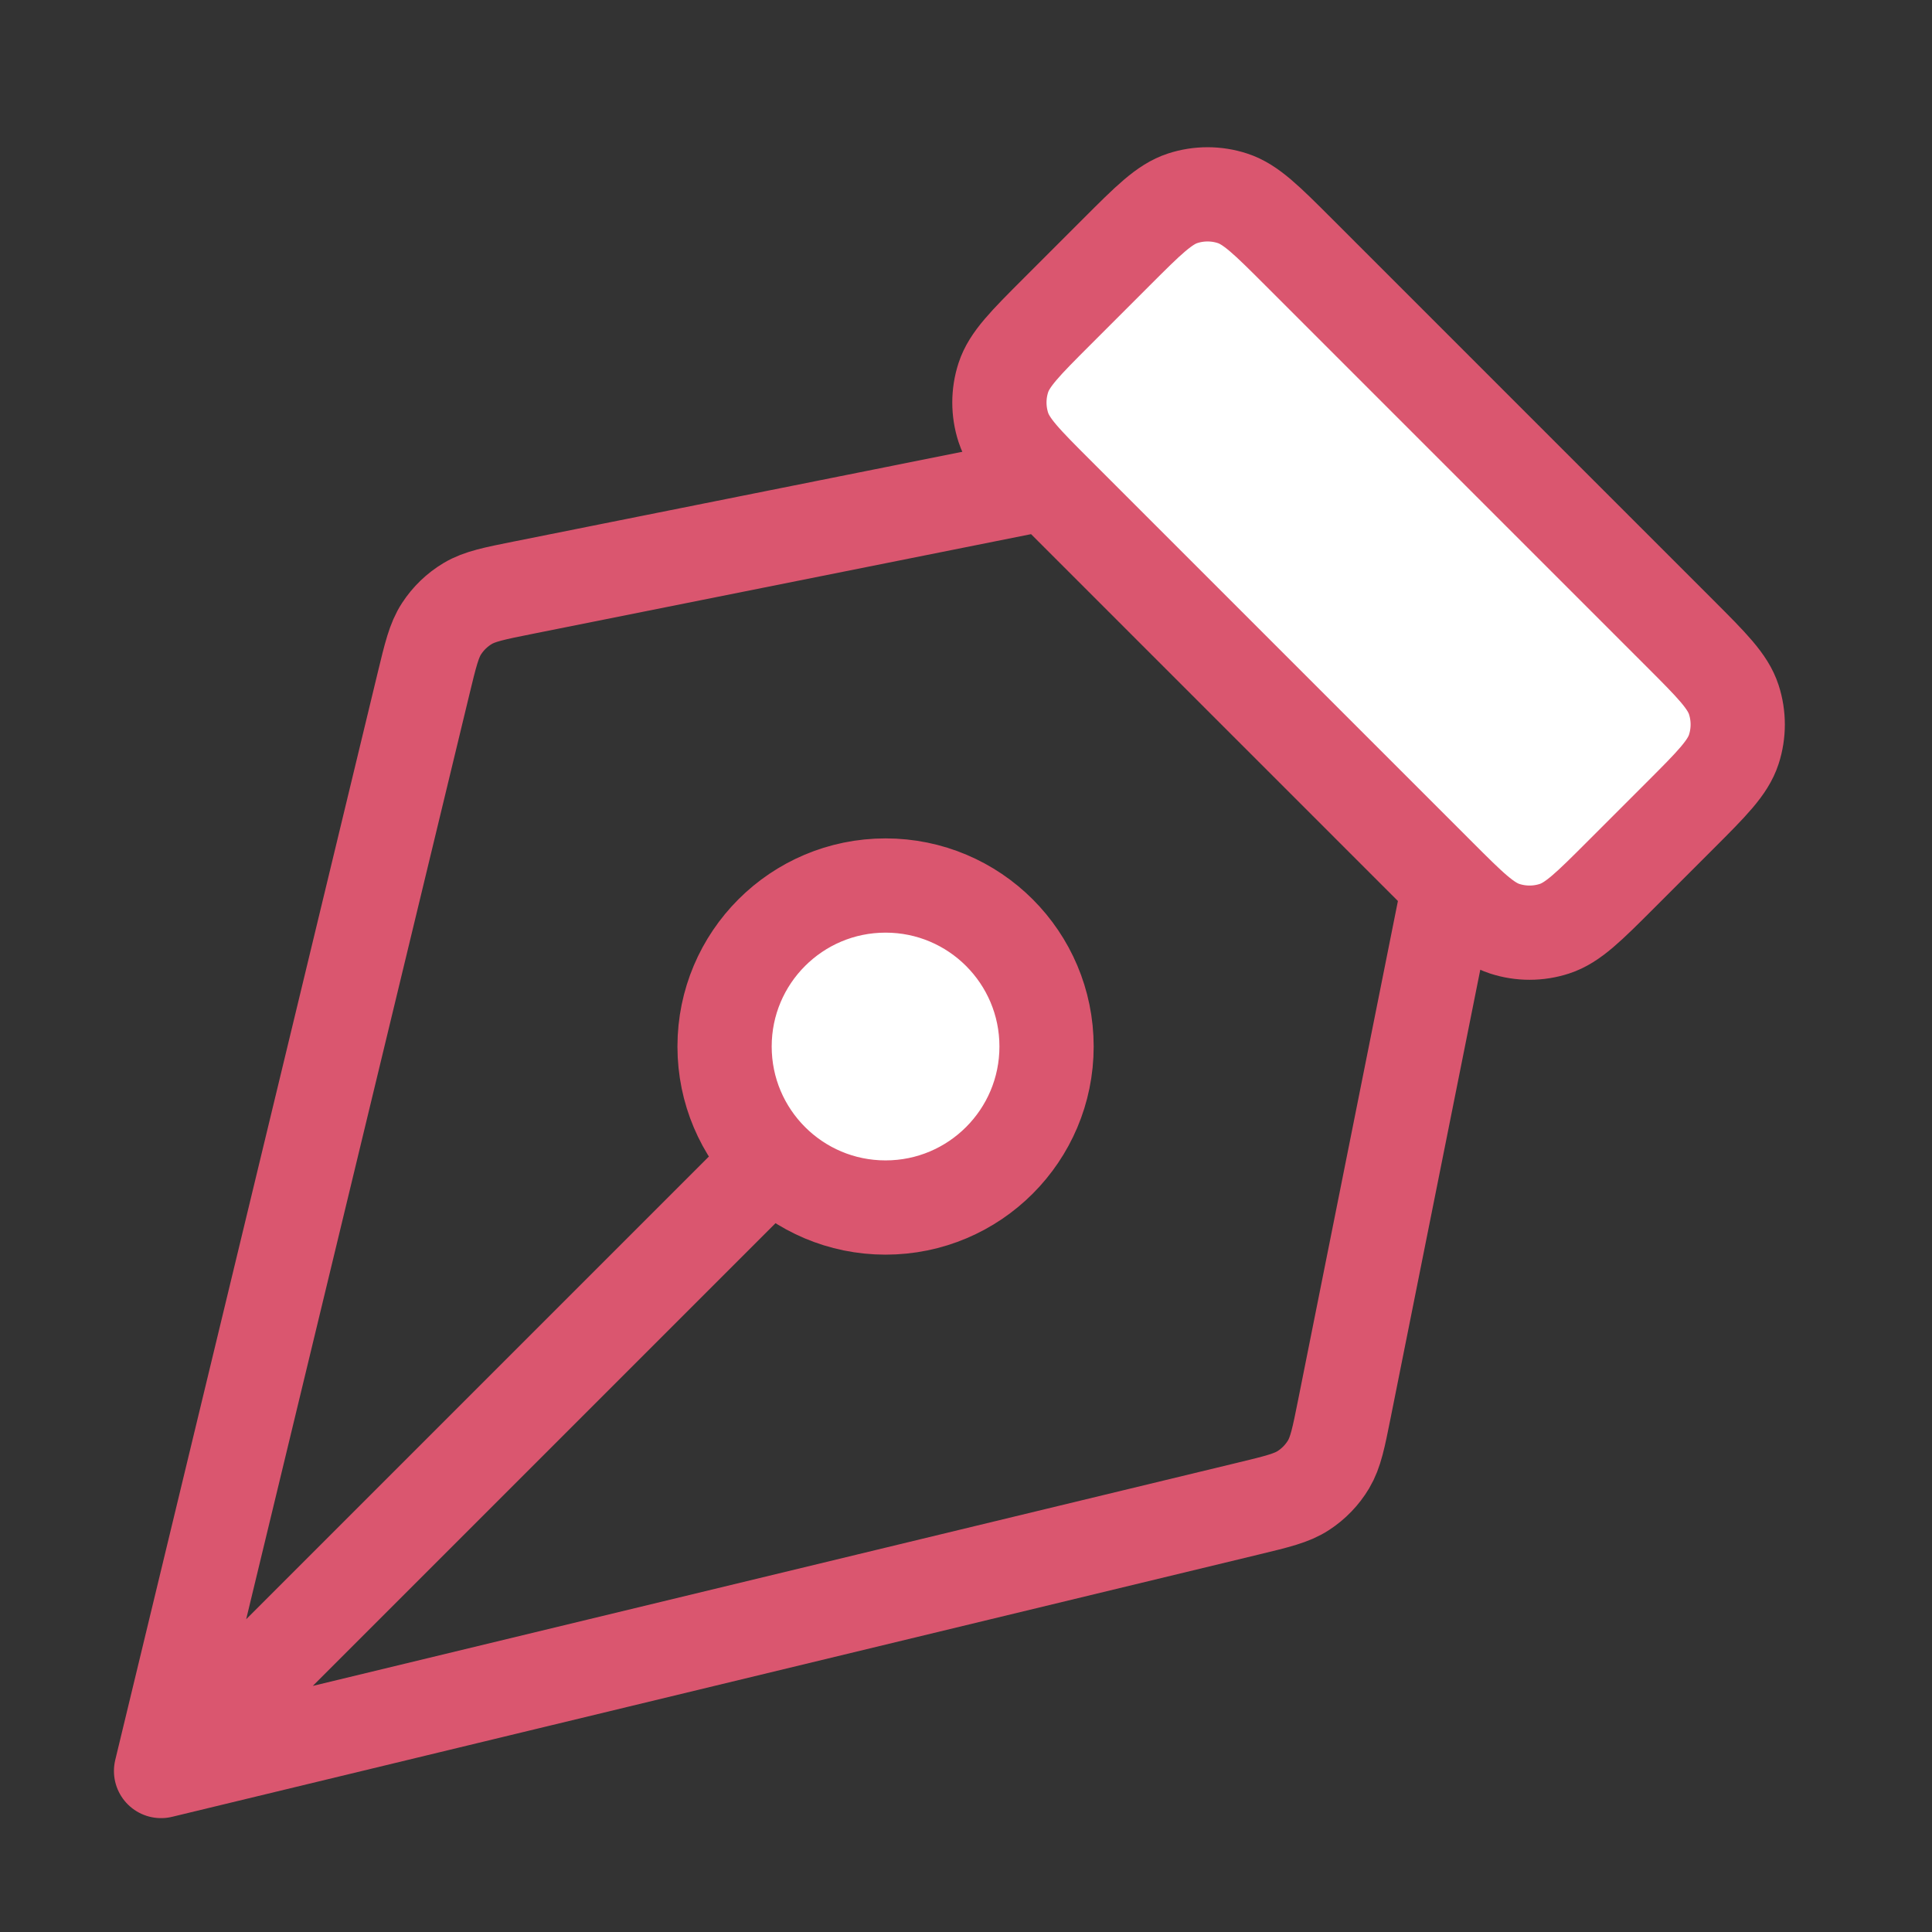 <svg width="82" height="82" viewBox="0 0 82 82" fill="none" xmlns="http://www.w3.org/2000/svg">
<rect x="0" y="0" width="82" height="82" fill="#333333" stroke="none"/>
<g id="pen-tool-02">
<g id="Icon">
<path d="M68.785 37.135C67.432 38.488 66.755 39.164 65.975 39.418C65.289 39.641 64.55 39.641 63.864 39.418C63.083 39.164 62.407 38.488 61.054 37.135L44.868 20.949C43.515 19.596 42.839 18.92 42.585 18.14C42.362 17.453 42.362 16.714 42.585 16.028C42.839 15.248 43.515 14.571 44.868 13.218L47.387 10.699C48.74 9.346 49.417 8.67 50.197 8.416C50.883 8.193 51.622 8.193 52.308 8.416C53.089 8.67 53.765 9.346 55.118 10.699L71.304 26.885C72.657 28.238 73.333 28.915 73.587 29.695C73.81 30.381 73.81 31.12 73.587 31.806C73.333 32.586 72.657 33.263 71.304 34.616L68.785 37.135Z" fill="white"/>
<path d="M6.836 75.167L32.755 49.248L6.836 75.167Z" fill="white"/>
<path d="M44.419 44.417C44.419 40.643 41.36 37.584 37.586 37.584C33.812 37.584 30.753 40.643 30.753 44.417C30.753 48.191 33.812 51.251 37.586 51.251C41.36 51.251 44.419 48.191 44.419 44.417Z" fill="white"/>
<path d="M44.419 20.5L22.217 24.941C20.977 25.189 20.357 25.313 19.852 25.614C19.405 25.881 19.026 26.246 18.742 26.682C18.42 27.174 18.272 27.789 17.975 29.019L6.836 75.167M6.836 75.167L52.984 64.028C54.214 63.731 54.829 63.583 55.321 63.261C55.757 62.977 56.122 62.598 56.389 62.151C56.69 61.646 56.814 61.026 57.062 59.786L61.503 37.584M6.836 75.167L32.755 49.248M71.304 26.885L55.118 10.699C53.765 9.346 53.089 8.67 52.308 8.416C51.622 8.193 50.883 8.193 50.197 8.416C49.417 8.67 48.74 9.346 47.387 10.699L44.868 13.218C43.515 14.571 42.839 15.248 42.585 16.028C42.362 16.714 42.362 17.453 42.585 18.14C42.839 18.92 43.515 19.596 44.868 20.949L61.054 37.135C62.407 38.488 63.083 39.164 63.864 39.418C64.55 39.641 65.289 39.641 65.975 39.418C66.755 39.164 67.432 38.488 68.785 37.135L71.304 34.616C72.657 33.263 73.333 32.586 73.587 31.806C73.81 31.12 73.81 30.381 73.587 29.695C73.333 28.915 72.657 28.238 71.304 26.885ZM37.586 37.584C41.36 37.584 44.419 40.643 44.419 44.417C44.419 48.191 41.36 51.251 37.586 51.251C33.812 51.251 30.753 48.191 30.753 44.417C30.753 40.643 33.812 37.584 37.586 37.584Z" stroke="#DA566F" stroke-width="4" stroke-linecap="round" stroke-linejoin="round"/>
</g>
</g>
</svg>
